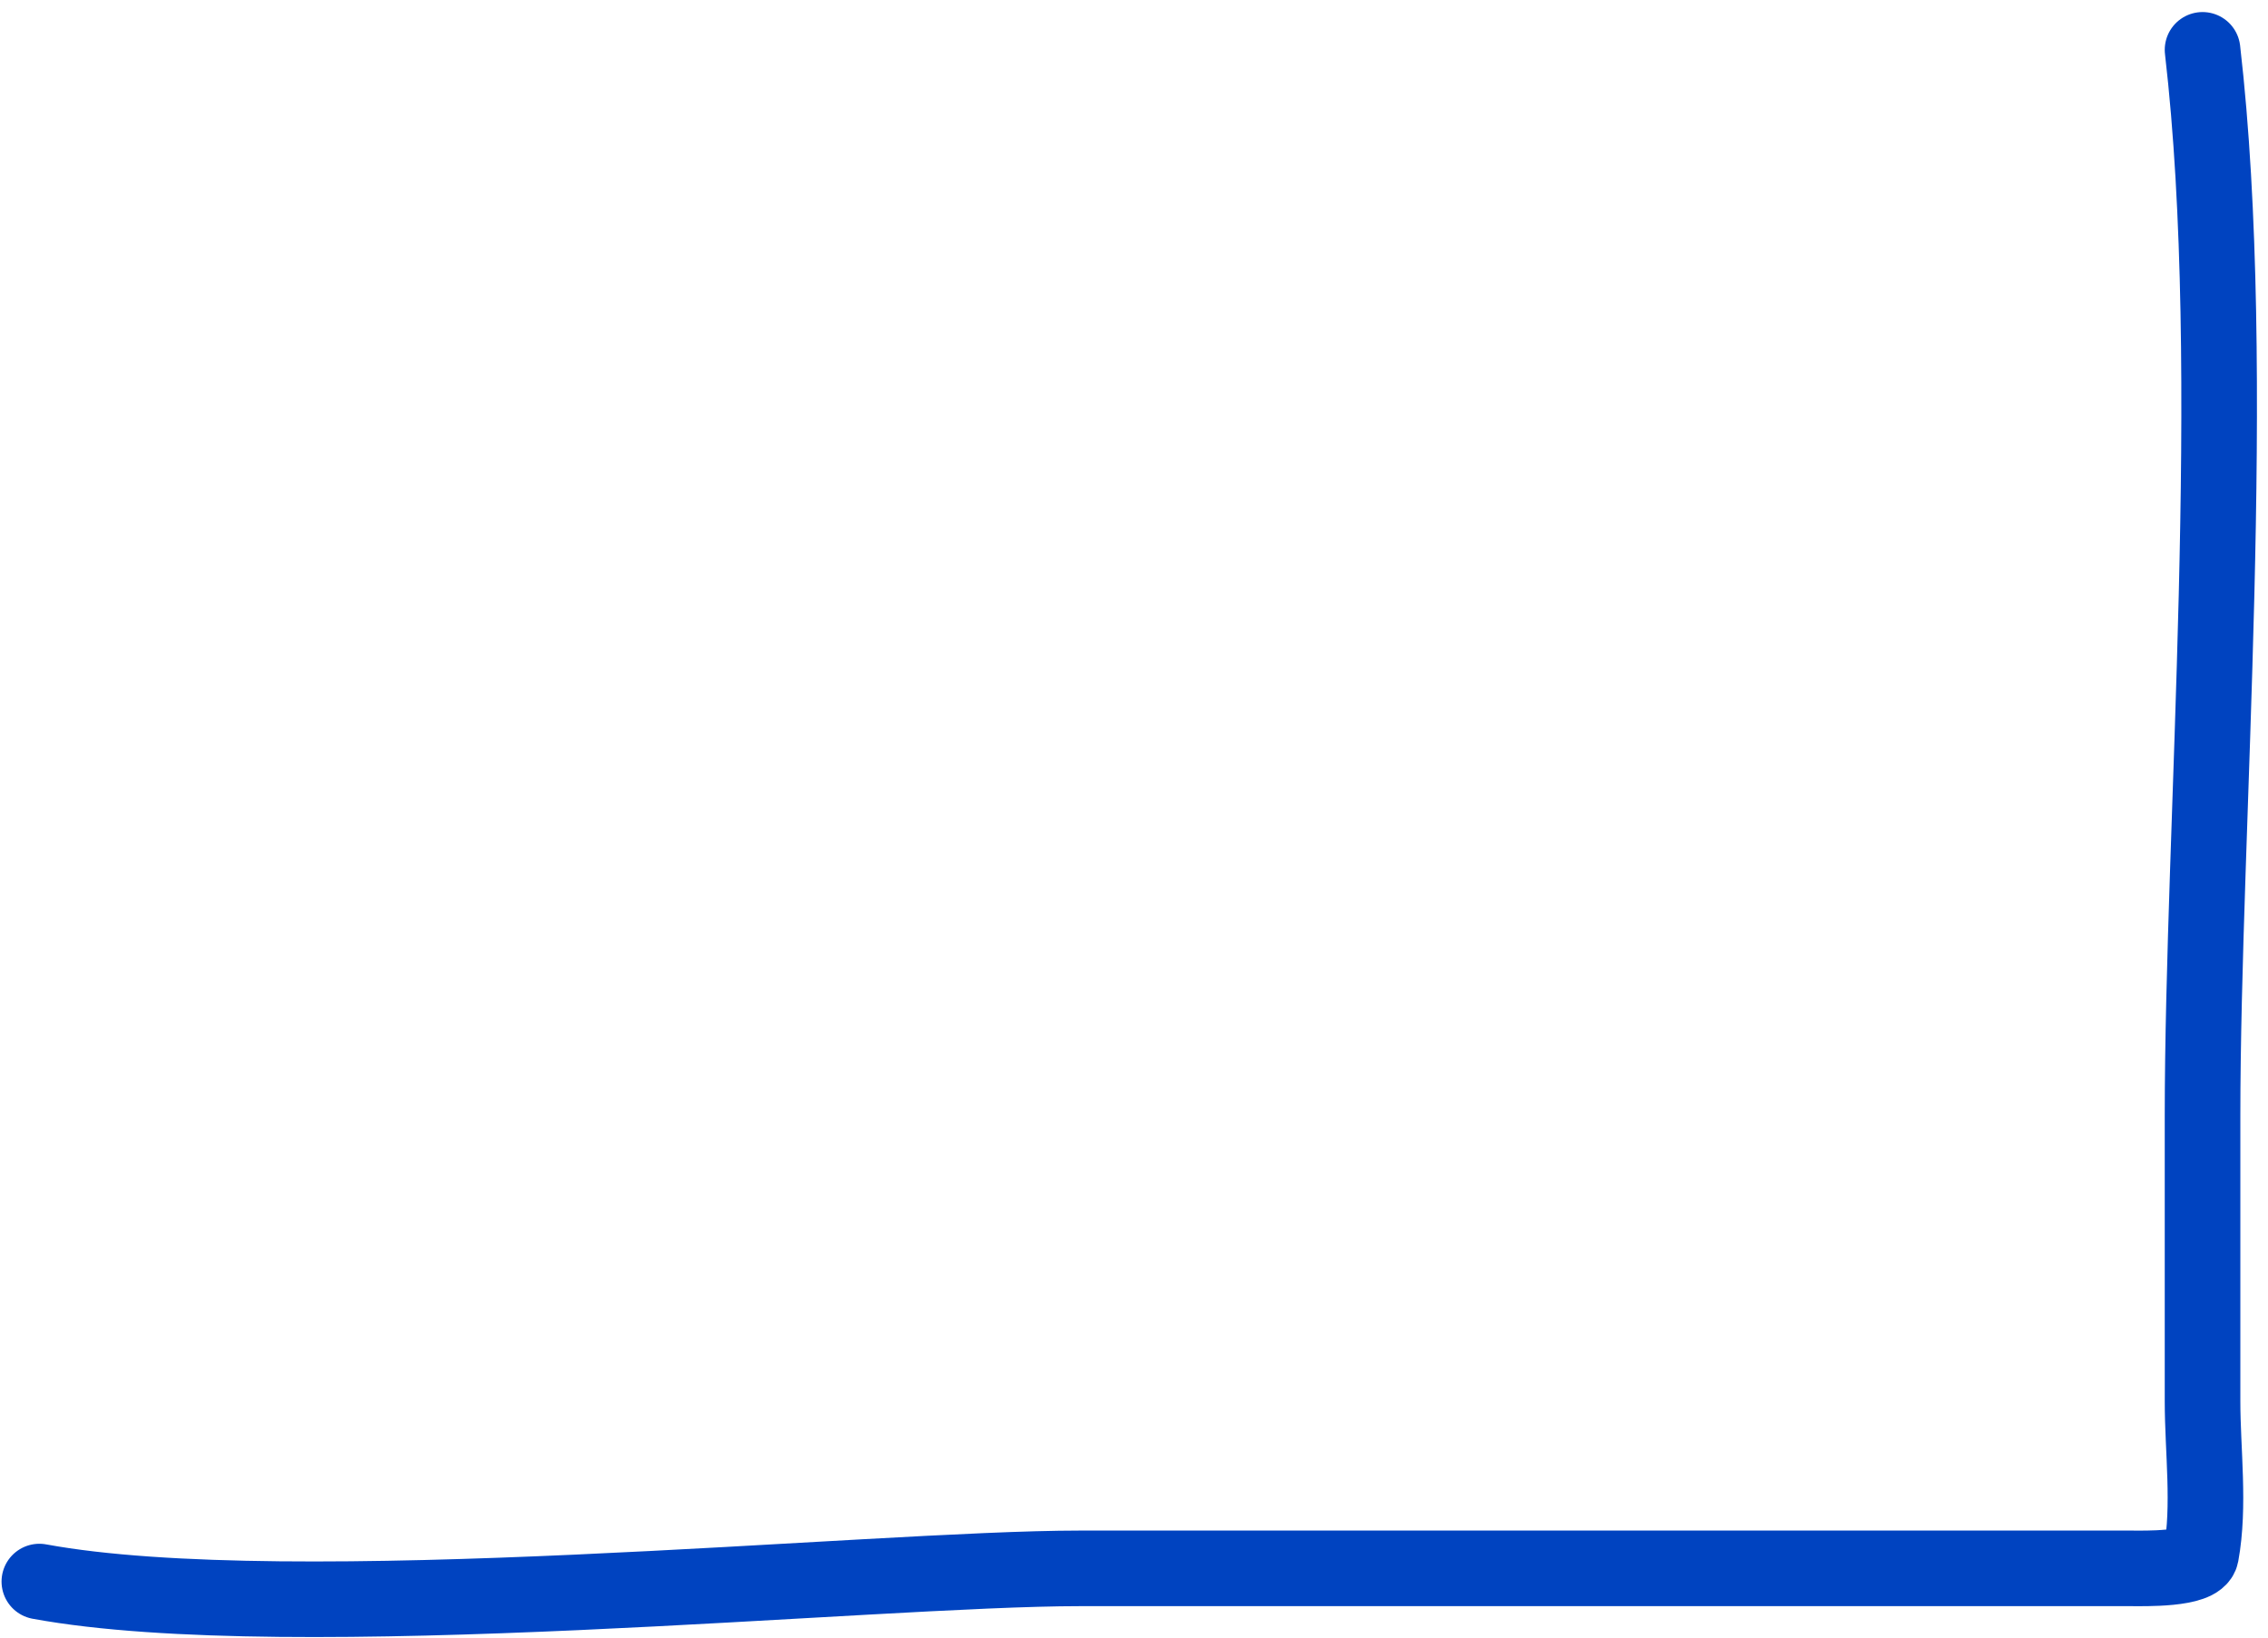 <?xml version="1.0" encoding="UTF-8"?> <svg xmlns="http://www.w3.org/2000/svg" width="180" height="130" viewBox="0 0 180 130" fill="none"> <path d="M3.123 125.551C23.14 129.24 69.253 124.504 85.692 124.504C95.977 124.504 158.96 124.504 169.173 124.504C170.126 124.504 174.465 124.622 174.689 123.399C175.395 119.552 174.805 115.139 174.805 111.246C174.805 103.687 174.805 96.127 174.805 88.568C174.805 65.64 177.77 29.515 174.805 3.957" stroke="#0043C0" stroke-width="6" stroke-linecap="round"></path> </svg> 